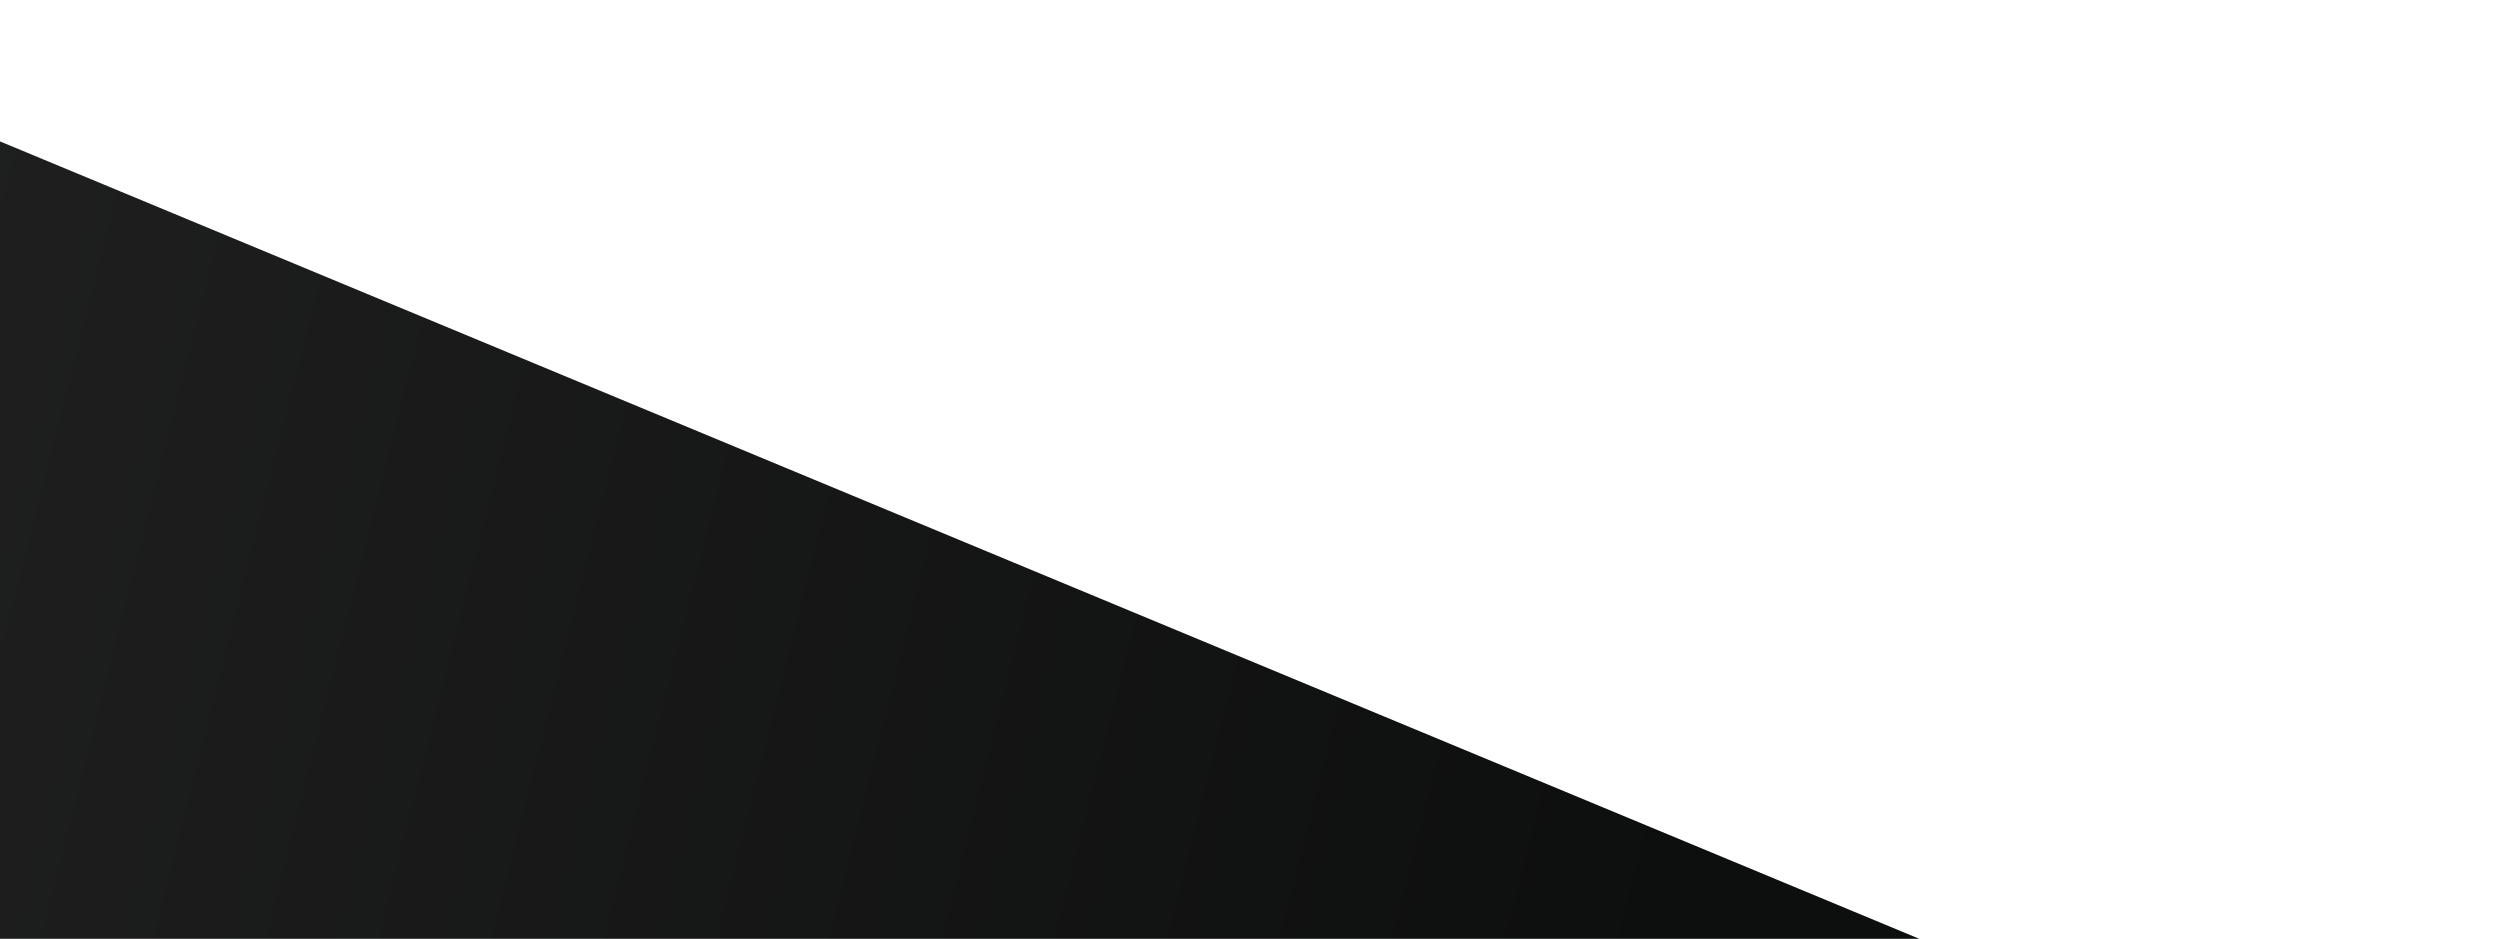 <svg xmlns="http://www.w3.org/2000/svg" width="1920" height="721" viewBox="0 0 1920 721" fill="none"><path d="M1929.76 910.354L-341.114 -33.118L-204.08 1221.46L1511.92 971.273L1929.76 910.354Z" fill="url(#paint0_linear_71_2046)"></path><defs><linearGradient id="paint0_linear_71_2046" x1="1238.17" y1="907.881" x2="-306.439" y2="516.631" gradientUnits="userSpaceOnUse"><stop stop-color="#0D0E0E"></stop><stop offset="1" stop-color="#212121"></stop></linearGradient></defs></svg>
